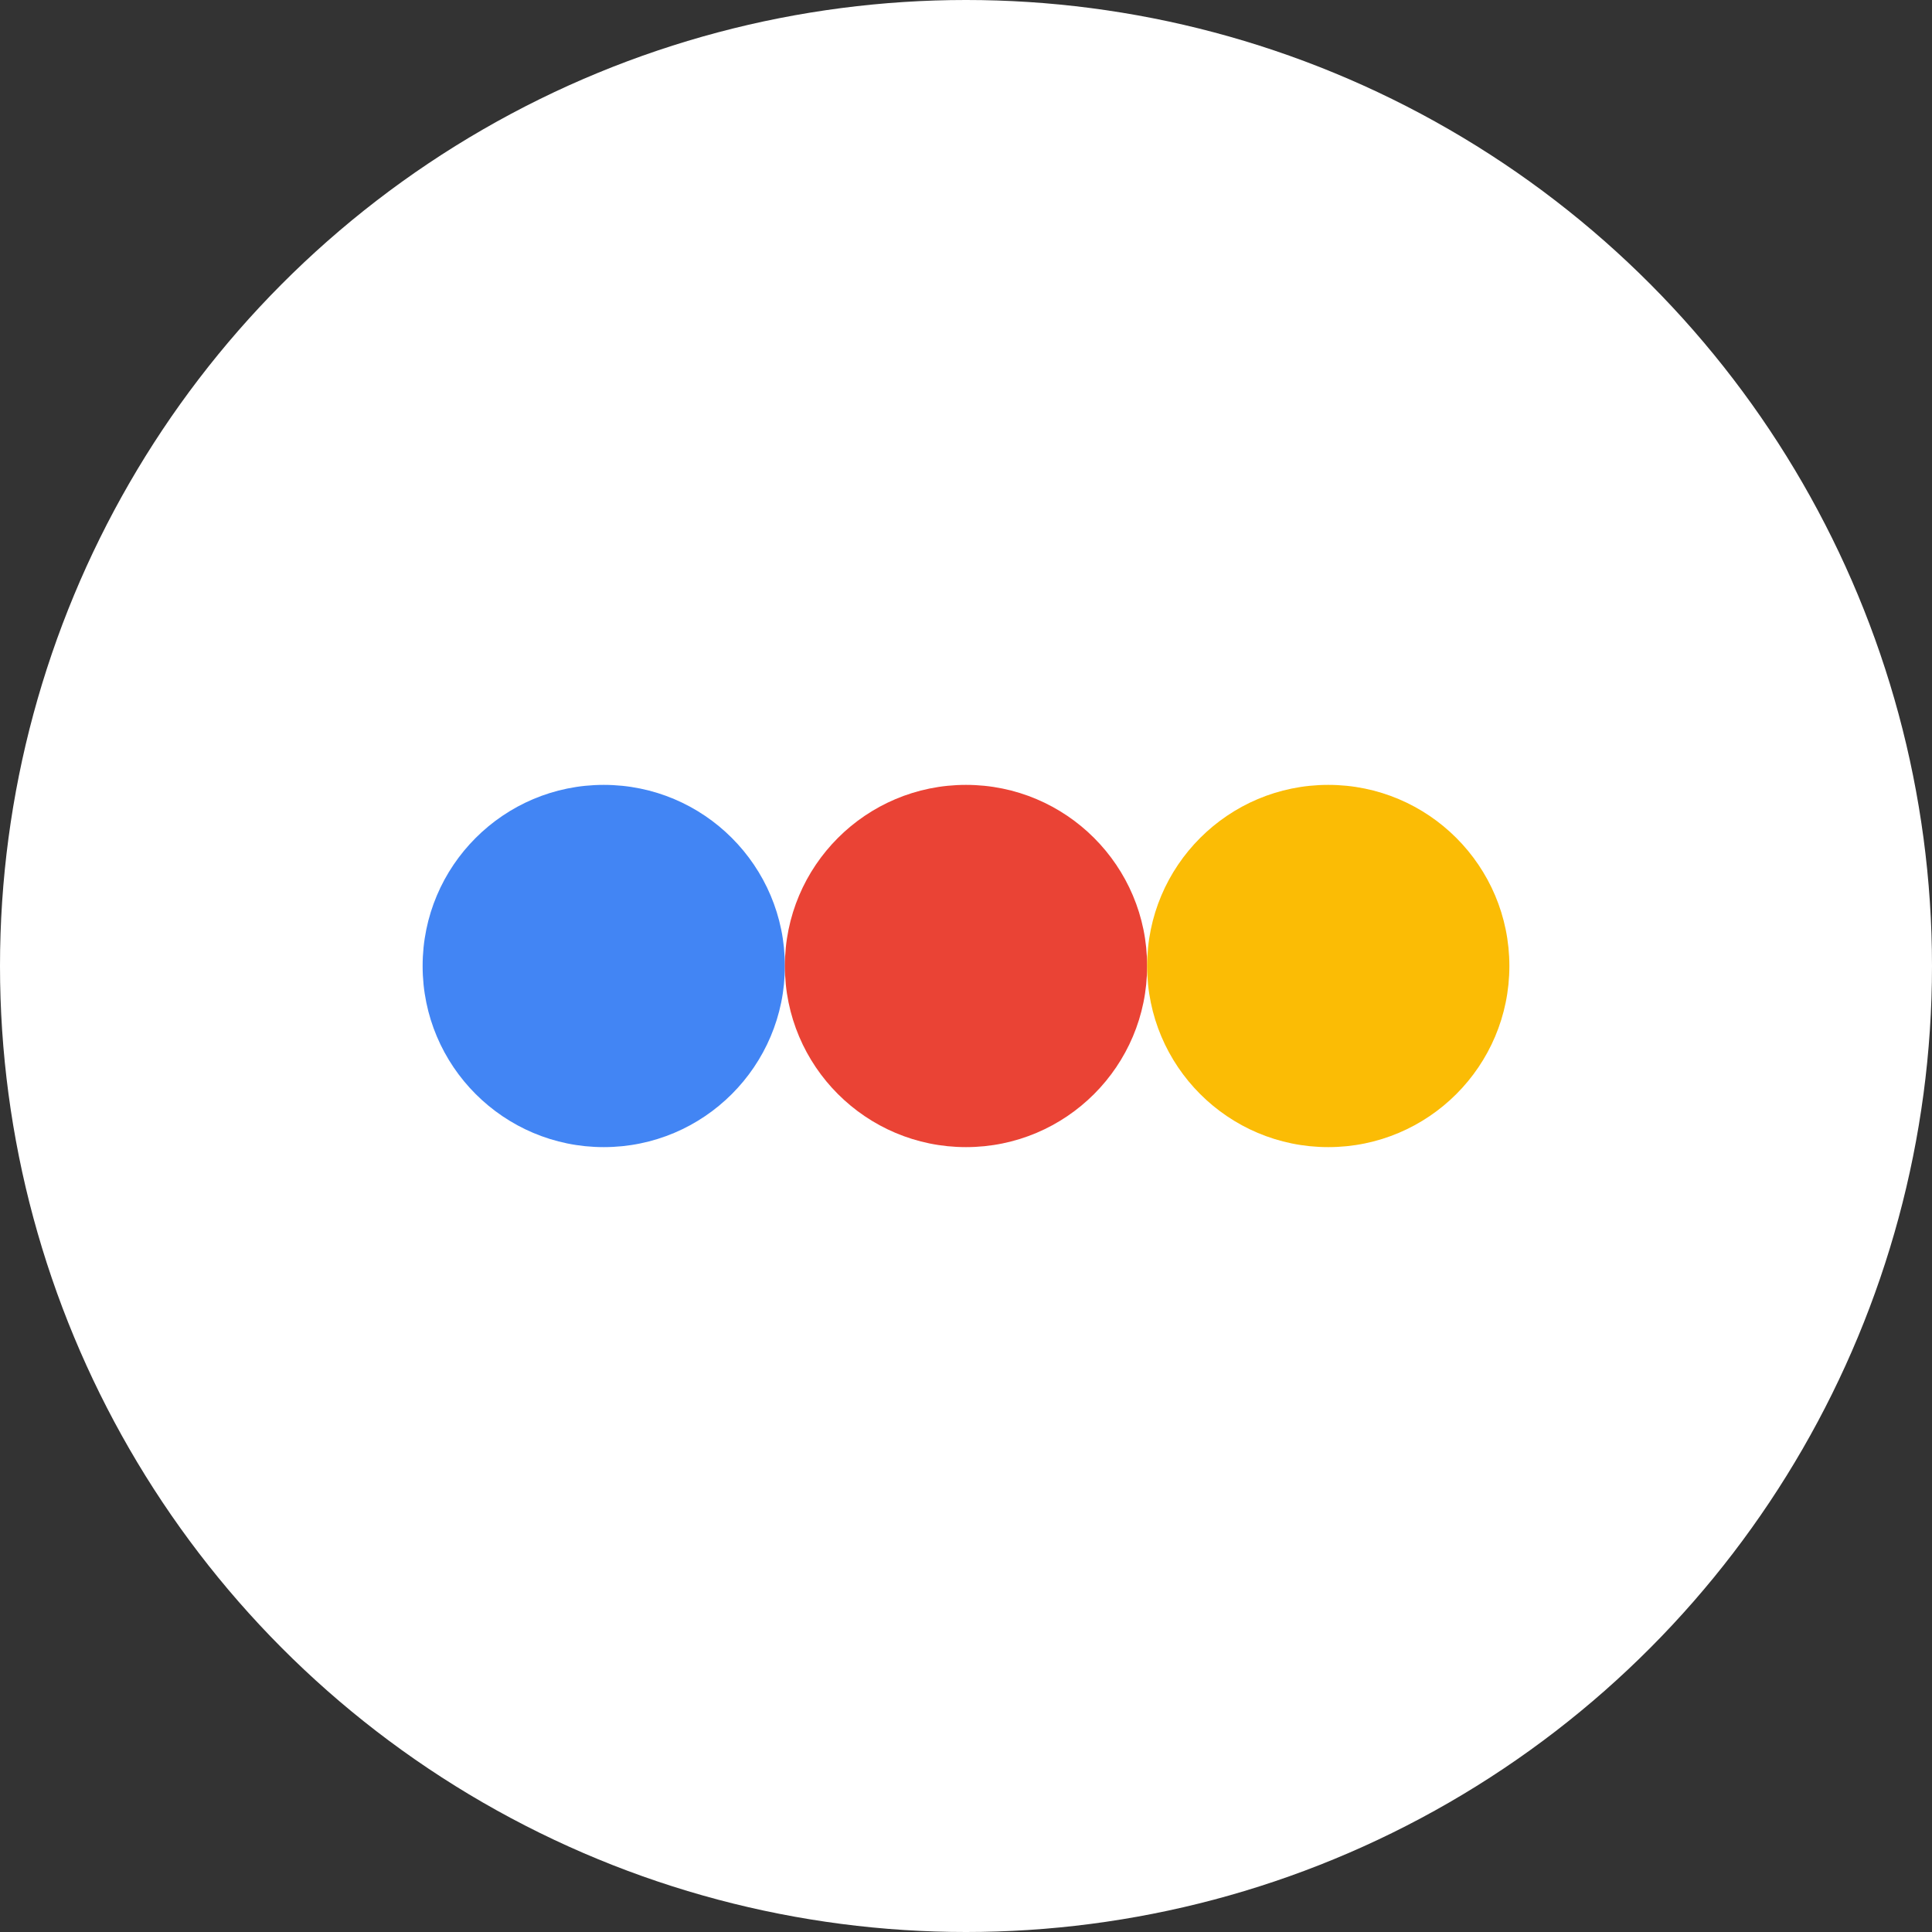 <svg width="32" height="32" xmlns="http://www.w3.org/2000/svg"><rect width="100%" height="100%" fill="#333333" stroke="none"/><circle cx="16" cy="16" r="16" fill="#fff"/><circle cx="10" cy="16" r="3" fill="#4285F4"/><circle cx="16" cy="16" r="3" fill="#EA4335"/><circle cx="22" cy="16" r="3" fill="#FBBC05"/></svg>